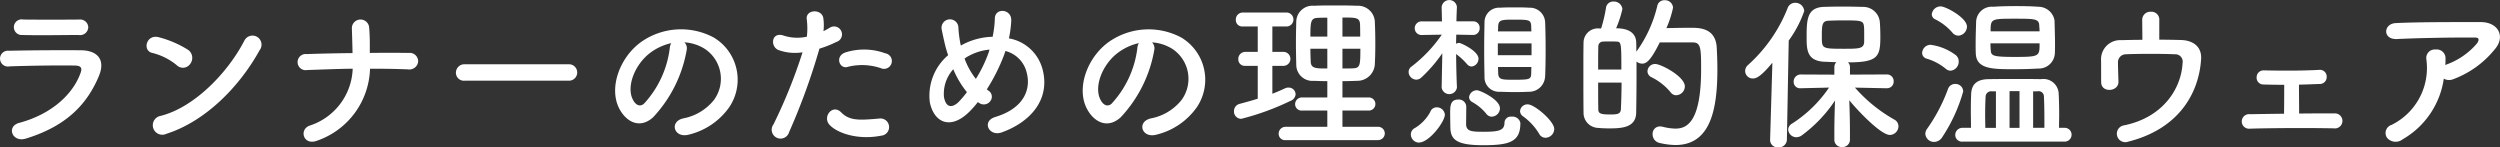 <svg xmlns="http://www.w3.org/2000/svg" width="271.063" height="15.968" viewBox="0 0 271.063 15.968">
  <rect x="0" y="0" width="271.063" height="15.968" fill="#333333" stroke="none"/>
  <defs>
    <style>
      .cls-1 {
        fill: #fff;
        fill-rule: evenodd;
      }
    </style>
  </defs>
  <path id="txt-ventrix-trail.svg" class="cls-1" d="M39.946,621.26a0.879,0.879,0,0,0-.972-0.828c-1.819.018-4.339,0.018-6.068,0a0.848,0.848,0,1,0-.126,1.675c1.945,0.054,4.429,0,6.122,0A0.888,0.888,0,0,0,39.946,621.26Zm1.152,5.294c0.738-1.764-.144-2.773-1.945-2.791-2.449-.018-5.474,0-7.8.054a0.859,0.859,0,1,0,.054,1.693c1.927-.072,5.276-0.126,7.112-0.09,0.684,0.018.774,0.306,0.594,0.792-0.81,2.287-3.1,4.465-6.644,5.42-1.44.378-.774,2.16,0.7,1.71C37.641,631.974,39.838,629.561,41.1,626.554Zm17.421-2.791a0.981,0.981,0,1,0-1.639-1.062c-1.819,3.529-5.456,7.256-9.075,8.174a1.03,1.03,0,1,0,.612,1.945C52.559,631.506,56.286,627.814,58.519,623.763Zm-7.508,1.459a1.065,1.065,0,0,0-.234-1.5,11.42,11.42,0,0,0-3.169-1.368c-1.368-.378-1.819,1.44-0.738,1.692a6.649,6.649,0,0,1,2.665,1.333A0.954,0.954,0,0,0,51.011,625.222Zm19.484,0.54c1.386,0,2.773.018,4.105,0.072a0.958,0.958,0,0,0,1.116-.864,0.925,0.925,0,0,0-1.044-.919c-1.35-.018-2.755-0.018-4.2,0,0-.846.018-1.71-0.072-2.772a0.939,0.939,0,0,0-1.873.126c0.018,0.612.054,1.62,0.072,2.664-1.693.018-3.367,0.054-4.97,0.108a0.876,0.876,0,1,0,.054,1.729c1.621-.054,3.277-0.126,4.934-0.144a6.738,6.738,0,0,1-4.681,6.176c-1.17.432-.666,2.214,0.846,1.62A8.52,8.52,0,0,0,70.495,625.762Zm21.574,1.3a0.891,0.891,0,1,0,0-1.782H80.762a0.918,0.918,0,0,0-.954.918,0.867,0.867,0,0,0,.954.864H92.069Zm12.509-4.159a4.669,4.669,0,0,1,2.232.72,3.887,3.887,0,0,1,.991,5.51,5.582,5.582,0,0,1-3.349,2.016c-1.549.361-.991,2.179,0.594,1.765a7.524,7.524,0,0,0,4.393-2.971,5.329,5.329,0,0,0-1.675-7.562,7.519,7.519,0,0,0-7.778.414c-2.413,1.674-3.619,5.023-2.485,7.256,0.792,1.549,2.3,2.251,3.692.972a14.181,14.181,0,0,0,3.637-7.292A0.9,0.9,0,0,0,104.578,622.9Zm-1.423.09a1.273,1.273,0,0,0-.162.558,10.812,10.812,0,0,1-2.791,6c-0.45.4-.918,0.126-1.188-0.4-0.756-1.387.144-3.781,1.818-5.078A5.975,5.975,0,0,1,103.155,622.989Zm22.786,2.737a0.849,0.849,0,1,0,.414-1.639,6.684,6.684,0,0,0-4.321-.09c-1.188.414-.63,1.891,0.306,1.549A6.333,6.333,0,0,1,125.941,625.726Zm0,7.292a0.935,0.935,0,1,0-.234-1.855c-2.106.181-3.2,0.271-4.123-.666-0.936-.954-2.053.468-1.278,1.333C121.1,632.712,123.331,633.54,125.941,633.018Zm-6.716-9.435a11.568,11.568,0,0,0,1.819-.72,0.859,0.859,0,1,0-.7-1.548c-0.216.126-.432,0.252-0.685,0.378a5.484,5.484,0,0,0-.018-1.441c-0.18-.99-1.872-0.936-1.8.09a7.853,7.853,0,0,1,.018,1.945,4.815,4.815,0,0,1-2.485-.108c-1.35-.486-1.53,1.152-0.612,1.548a5.254,5.254,0,0,0,2.629.252,55.891,55.891,0,0,1-3.151,7.815,0.962,0.962,0,1,0,1.692.846A70.7,70.7,0,0,0,119.225,623.583Zm17.174,5.8c0.054,0.036.09,0.054,0.144,0.09a0.865,0.865,0,0,0,1.189-.18,0.771,0.771,0,0,0-.126-1.116,2.646,2.646,0,0,1-.234-0.18,20.3,20.3,0,0,0,1.836-3.638c0.072-.18.126-0.36,0.18-0.522a3.177,3.177,0,0,1,2.323,2.413c0.432,1.71-.27,3.781-3.4,4.735-1.567.469-.684,2.179,0.684,1.675,3.115-1.116,5.33-3.6,4.393-6.932a4.582,4.582,0,0,0-3.619-3.259,12.369,12.369,0,0,0,.252-1.909c0.072-1.314-1.8-1.458-1.782-.2A11.043,11.043,0,0,1,138,622.3a7.394,7.394,0,0,0-3.079.756,3.57,3.57,0,0,0-.36.2,3.135,3.135,0,0,1-.09-0.4,12.857,12.857,0,0,1-.18-1.494,0.916,0.916,0,1,0-1.8.2c0.072,0.378.252,1.206,0.342,1.566,0.09,0.4.216,0.792,0.342,1.17a5.767,5.767,0,0,0-1.98,5.132c0.486,2.269,2.376,3.061,4.5.774C135.931,629.957,136.165,629.687,136.4,629.381Zm1.261-5.69c-0.018.09-.054,0.18-0.072,0.252a14.286,14.286,0,0,1-1.405,2.917,7.924,7.924,0,0,1-1.224-2.2,3.087,3.087,0,0,1,.522-0.325A5.794,5.794,0,0,1,137.66,623.691Zm-2.449,4.61a11.144,11.144,0,0,1-.864,1.026c-0.5.522-1.351,0.918-1.621-.486a3.962,3.962,0,0,1,1.009-3.025A9.992,9.992,0,0,0,135.211,628.3Zm20.064-5.4a4.669,4.669,0,0,1,2.232.72,3.886,3.886,0,0,1,.99,5.51,5.576,5.576,0,0,1-3.349,2.016c-1.548.361-.99,2.179,0.595,1.765a7.524,7.524,0,0,0,4.393-2.971,5.329,5.329,0,0,0-1.675-7.562,7.519,7.519,0,0,0-7.778.414c-2.413,1.674-3.619,5.023-2.485,7.256,0.793,1.549,2.3,2.251,3.692.972a14.181,14.181,0,0,0,3.637-7.292A0.9,0.9,0,0,0,155.275,622.9Zm-1.423.09a1.273,1.273,0,0,0-.162.558,10.812,10.812,0,0,1-2.791,6c-0.45.4-.918,0.126-1.188-0.4-0.756-1.387.144-3.781,1.818-5.078A5.975,5.975,0,0,1,153.852,622.989ZM179.8,633.5a0.72,0.72,0,0,0,0-1.44h-3.871V630.3h2.863a0.711,0.711,0,1,0,0-1.422h-2.863v-1.765c0.522,0,1.044-.018,1.566-0.036a1.908,1.908,0,0,0,1.945-1.764c0.036-.721.054-1.477,0.054-2.2,0-.846-0.018-1.692-0.054-2.5a1.827,1.827,0,0,0-1.945-1.674c-0.792-.036-1.6-0.036-2.376-0.036-0.793,0-1.549,0-2.269.036a1.763,1.763,0,0,0-1.927,1.692c-0.018.721-.036,1.531-0.036,2.341s0.018,1.62.036,2.359a1.749,1.749,0,0,0,1.909,1.746c0.468,0.018.954,0.036,1.458,0.036v1.765h-2.719a0.738,0.738,0,0,0-.774.738,0.7,0.7,0,0,0,.774.684h2.719v1.765h-4.519a0.737,0.737,0,0,0-.756.756,0.682,0.682,0,0,0,.756.684H179.8Zm-13.054-4.483c-0.648.2-1.3,0.378-1.963,0.558a0.8,0.8,0,0,0-.612.792,0.784,0.784,0,0,0,.793.828,27.883,27.883,0,0,0,5.329-1.944,0.826,0.826,0,0,0,.558-0.72,0.743,0.743,0,0,0-.756-0.721,0.863,0.863,0,0,0-.414.09c-0.432.2-.882,0.4-1.35,0.577v-3.025h1.26a0.759,0.759,0,0,0,0-1.513h-1.26v-2.755h1.584a0.758,0.758,0,0,0,0-1.512h-4.807a0.753,0.753,0,0,0-.739.792,0.693,0.693,0,0,0,.739.72h1.638v2.755h-1.368a0.754,0.754,0,0,0-.739.793,0.693,0.693,0,0,0,.739.72h1.368v3.565Zm9.183-6.734v-2.071c1.458,0,1.872,0,1.908.738,0.018,0.433.018,0.883,0.018,1.333h-1.926Zm1.944,1.314c0,1.837-.036,2.089-0.81,2.125-0.36.018-.756,0.018-1.134,0.018V623.6h1.944Zm-3.583-1.314h-1.836c0-1.621.036-2.017,0.828-2.035,0.306-.018.648-0.018,1.008-0.018v2.053Zm0,3.457c-1.224,0-1.764,0-1.8-.72-0.018-.469-0.036-0.955-0.036-1.423h1.836v2.143Zm23.616,0.882c0.036-.81.054-1.872,0.054-2.935s-0.018-2.142-.054-2.989a1.653,1.653,0,0,0-1.729-1.548c-0.486-.036-1.044-0.036-1.584-0.036-0.558,0-1.1,0-1.567.036a1.572,1.572,0,0,0-1.692,1.566c-0.018.883-.036,1.963-0.036,3.025s0.018,2.089.036,2.9a1.564,1.564,0,0,0,1.674,1.621c0.523,0.018,1.117.036,1.729,0.036,0.486,0,.99-0.018,1.44-0.036A1.725,1.725,0,0,0,197.9,626.626Zm0.99,5.69c0-.882-2.16-2.683-2.863-2.683a0.8,0.8,0,0,0-.846.738,0.712,0.712,0,0,0,.324.558,6.424,6.424,0,0,1,1.747,1.891,0.765,0.765,0,0,0,.684.432A0.969,0.969,0,0,0,198.894,632.316Zm-10.551-4.52s-0.072-1.368-.09-3.619a7.345,7.345,0,0,1,1.188,1.1,0.654,0.654,0,0,0,.5.252,0.844,0.844,0,0,0,.738-0.846c0-.847-1.909-1.711-2.089-1.711a0.745,0.745,0,0,0-.342.09c0-.324.018-0.666,0.018-0.99l1.837,0.036h0.018a0.711,0.711,0,0,0,.684-0.756,0.684,0.684,0,0,0-.7-0.721h-1.819c0.018-.9.054-1.53,0.054-1.53v-0.036a0.832,0.832,0,0,0-1.656.018V619.1l0.036,1.53h-2.161a0.743,0.743,0,0,0-.792.739,0.728,0.728,0,0,0,.774.738h0.018l2.143-.036a15.11,15.11,0,0,1-3.259,3.439,0.728,0.728,0,0,0-.342.612,0.863,0.863,0,0,0,.828.828,0.84,0.84,0,0,0,.558-0.234,15.72,15.72,0,0,0,2.269-2.629l-0.072,3.709v0.018a0.839,0.839,0,0,0,1.656,0V627.8Zm3.781,3.169a0.924,0.924,0,0,0,.882-0.9c0-.972-2.178-1.962-2.484-1.962a0.851,0.851,0,0,0-.865.756,0.635,0.635,0,0,0,.343.522,5.215,5.215,0,0,1,1.53,1.278A0.749,0.749,0,0,0,192.124,630.965Zm3.1,0.7a0.862,0.862,0,0,0-.954-0.7,0.682,0.682,0,0,0-.774.667c0,0.864-.7.972-2.305,0.972-1.206,0-1.819-.036-1.855-0.774,0-.2.018-1.567,0.018-1.963a0.8,0.8,0,0,0-.864-0.756c-0.864,0-.882.7-0.882,1.458,0,0.576.018,1.3,0.018,1.441,0,1.332.468,2.052,3.529,2.052C194.033,634.062,195.221,633.7,195.221,631.668Zm-11,2.106c1.116,0,2.809-2.268,2.809-3.025a0.868,0.868,0,0,0-.883-0.792,0.728,0.728,0,0,0-.7.5,4.608,4.608,0,0,1-1.638,1.729,0.778,0.778,0,0,0-.468.7A0.894,0.894,0,0,0,184.22,633.774Zm8.57-12.045c0-.2.018-0.378,0.018-0.559,0.036-.7.361-0.72,1.711-0.72,1.638,0,1.836.018,1.872,0.7,0,0.181.018,0.379,0.018,0.577H192.79Zm3.637,2.574h-3.655v-1.278h3.655V624.3Zm-0.018,1.279c0,0.234-.018.468-0.018,0.684-0.018.684-.18,0.7-1.98,0.7-1.206,0-1.567-.018-1.6-0.684,0-.216-0.018-0.45-0.018-0.7h3.619Zm15.721,3.061a0.966,0.966,0,0,0,.918-0.955c0-1.08-2.593-2.43-3.205-2.43a0.823,0.823,0,0,0-.846.792,0.725,0.725,0,0,0,.45.648,6.3,6.3,0,0,1,2.053,1.621A0.76,0.76,0,0,0,212.13,628.643Zm-4.339-4.718c0-.36,0-0.72-0.018-1.044-0.018-.558-0.324-1.494-2.179-1.494a11.36,11.36,0,0,0,.684-2.089,0.919,0.919,0,0,0-.972-0.81,0.779,0.779,0,0,0-.81.7,15.7,15.7,0,0,1-.522,2.215h-0.235a1.549,1.549,0,0,0-1.674,1.548c-0.018.828-.018,1.927-0.018,3.079,0,1.584,0,3.259.018,4.5a1.63,1.63,0,0,0,1.548,1.657c0.4,0.036.811,0.054,1.225,0.054,1.35,0,2.9-.072,2.935-1.693,0.018-1.08.036-2.52,0.036-3.979v-1.584a0.923,0.923,0,0,0,.612.234c0.468,0,.936-0.342,1.908-2.3h3.583c0.865,0,.9.594,0.9,2.917,0,5.816-1.6,6.428-2.791,6.428a5.824,5.824,0,0,1-1.368-.2,1.82,1.82,0,0,0-.289-0.036,0.792,0.792,0,0,0-.81.846,0.947,0.947,0,0,0,.72.936,7.934,7.934,0,0,0,1.747.234c3.781,0,4.555-3.781,4.555-8.192,0-.918-0.036-1.765-0.072-2.395-0.126-2.106-1.89-2.124-2.791-2.124-0.81,0-1.872.018-2.664,0.036a11.059,11.059,0,0,0,.72-2.215,0.866,0.866,0,0,0-.918-0.81,0.769,0.769,0,0,0-.793.63A13.876,13.876,0,0,1,207.791,623.925Zm-4.142,1.927c0-.972,0-1.891.018-2.521a0.5,0.5,0,0,1,.5-0.5c0.2-.018.468-0.018,0.738-0.018s0.54,0,.738.018c0.522,0,.522.234,0.522,3.025h-2.521Zm2.539,1.422c0,1.063-.036,2.089-0.072,2.9-0.036.558-.486,0.558-1.26,0.558-0.973,0-1.189-.144-1.189-0.54-0.018-.756-0.018-1.818-0.018-2.917h2.539Zm28.782,0.612a0.713,0.713,0,0,0,.72-0.738,0.722,0.722,0,0,0-.738-0.756l-4,.018v-0.828a0.69,0.69,0,0,0-.216-0.5c3.259,0,3.511-.613,3.511-2.791,0-.522-0.018-1.027-0.054-1.549a1.808,1.808,0,0,0-1.854-1.674c-0.63-.018-1.459-0.036-2.305-0.036-0.684,0-1.368.018-1.962,0.036-1.783.09-1.819,1.422-1.819,3.259,0,1.314,0,2.557,1.837,2.683,0.4,0.018.882,0.036,1.386,0.054a0.732,0.732,0,0,0-.216.522v0.828l-3.637-.018a0.76,0.76,0,0,0-.774.792,0.685,0.685,0,0,0,.756.7h0.018l3.061-.072a13.847,13.847,0,0,1-4.015,3.908,0.791,0.791,0,0,0-.415.648,0.892,0.892,0,0,0,.9.828,1.049,1.049,0,0,0,.594-0.216,15.017,15.017,0,0,0,3.583-3.763c-0.036,1.062-.072,2.215-0.072,3.583v0.666a0.783,0.783,0,0,0,.828.792,0.8,0.8,0,0,0,.864-0.792V632.8c0-1.386-.036-2.557-0.072-3.619,0.883,1.1,3.421,3.763,4.394,3.763a0.953,0.953,0,0,0,.936-0.936,0.818,0.818,0,0,0-.432-0.721,16.36,16.36,0,0,1-4.285-3.475l3.457,0.072h0.018Zm-12.676,5.6v0.036a0.8,0.8,0,0,0,.882.774,0.858,0.858,0,0,0,.936-0.81l0.2-10.767A12.362,12.362,0,0,0,226,619.514a0.97,0.97,0,0,0-.99-0.9,0.866,0.866,0,0,0-.811.576,16.356,16.356,0,0,1-4.3,6.176,0.876,0.876,0,0,0-.306.648,0.826,0.826,0,0,0,.846.81c0.378,0,.883-0.234,2.107-1.71ZM232.5,622.773c0,0.828-.5.828-2.287,0.828-2.251,0-2.305-.036-2.305-1.242,0-1.315,0-1.783.757-1.8,0.414-.018.954-0.036,1.512-0.036,2.035,0,2.251.018,2.305,0.72C232.5,621.405,232.5,621.513,232.5,622.773Zm20.634-2.269a1.781,1.781,0,0,0-1.747-1.458c-0.7-.054-1.53-0.072-2.394-0.072-0.847,0-1.729.018-2.5,0.072a1.7,1.7,0,0,0-1.855,1.584c-0.018.667-.054,1.585-0.054,2.467,0,0.36,0,.7.018,1.026,0.072,1.693,1.837,1.693,4.123,1.693,0.883,0,1.8-.018,2.611-0.072a1.742,1.742,0,0,0,1.837-1.639c0.018-.288.018-0.612,0.018-0.99C253.191,622.251,253.155,621.224,253.137,620.5Zm-10.425,1.675a1,1,0,0,0,.936-0.973c0-.972-2.305-2.2-2.845-2.2a0.965,0.965,0,0,0-.972.864,0.614,0.614,0,0,0,.378.54,5.966,5.966,0,0,1,1.873,1.459A0.842,0.842,0,0,0,242.712,622.179ZM254.2,633.666a0.748,0.748,0,1,0,0-1.494h-0.576c0-.486.018-0.955,0.018-1.423q0-1.215-.054-2.268a1.652,1.652,0,0,0-1.909-1.585c-0.738-.018-1.566-0.018-2.412-0.018-1.153,0-2.341,0-3.295.018-1.171.018-1.819,0.486-1.873,1.585-0.018.486-.036,1.08-0.036,1.728,0,0.63.018,1.3,0.018,1.963H243.2a0.781,0.781,0,0,0-.828.774,0.732,0.732,0,0,0,.828.72h11Zm-12.316-7.688a0.987,0.987,0,0,0,.865-1.008,0.865,0.865,0,0,0-.4-0.739,5.8,5.8,0,0,0-2.665-1.062,0.923,0.923,0,0,0-.9.882,0.637,0.637,0,0,0,.468.613,5.856,5.856,0,0,1,2.106,1.116A0.794,0.794,0,0,0,241.883,625.978Zm-0.918,7.2a17.489,17.489,0,0,0,2.269-4.951,0.829,0.829,0,0,0-.864-0.811,0.8,0.8,0,0,0-.775.522,18.381,18.381,0,0,1-2.286,4.358,0.913,0.913,0,0,0-.18.522,0.936,0.936,0,0,0,.954.882A1.049,1.049,0,0,0,240.965,633.18Zm5.24-11.469c0-1.369.054-1.369,2.665-1.369,2.124,0,2.574.018,2.61,0.72,0,0.18.036,0.4,0.036,0.649h-5.311Zm5.311,1.3c0,1.4,0,1.476-2.664,1.476-2.413,0-2.575-.126-2.629-0.7-0.018-.216-0.036-0.486-0.036-0.774h5.329Zm-0.7,9.165v-3.961h0.468a0.574,0.574,0,0,1,.7.5c0.036,0.72.054,1.62,0.054,2.538v0.919h-1.224Zm-1.476,0h-1.081v-3.979h1.081v3.979Zm-2.557,0h-1.152c0-.432-0.018-0.883-0.018-1.333,0-.756.018-1.494,0.054-2.106a0.6,0.6,0,0,1,.666-0.522h0.45v3.961Zm17.716-11.74a0.85,0.85,0,0,0-.918-0.846,0.873,0.873,0,0,0-.937.882c0,0.45.018,1.459,0.018,2.161-0.792,0-1.566.018-2.268,0.036a2.08,2.08,0,0,0-2.215,2c0.018,0.9,0,2.07.018,2.592,0.018,1.135,1.89,1.027,1.872-.09-0.018-.54-0.054-1.638-0.054-2.07a0.858,0.858,0,0,1,.829-0.9c1.062-.054,3.853-0.072,5.329,0a0.8,0.8,0,0,1,.847.955c-0.145,2.772-2.125,5.9-6.356,6.752a0.917,0.917,0,1,0,.468,1.764c5.383-1.35,7.67-5.149,7.9-8.984,0.072-1.315-.882-2-2.179-2.035-0.7-.018-1.512-0.036-2.358-0.036v-2.179Zm13.539,7.076c0,0.775,0,2.2-.018,3.133-1.387.018-2.7,0.036-3.691,0.054a0.79,0.79,0,1,0,0,1.567c2.5-.072,6.284-0.09,9.092-0.036a0.815,0.815,0,1,0,.144-1.621c-1.116,0-2.5,0-3.907.018,0-.828-0.018-2.106-0.018-3.133,0.811-.018,1.6-0.054,2.215-0.072a0.75,0.75,0,0,0,.792-0.774,0.731,0.731,0,0,0-.828-0.756c-1.963.108-4.249,0.09-5.978,0.054a0.747,0.747,0,0,0-.792.756,0.729,0.729,0,0,0,.756.774C276.325,627.49,277.154,627.508,278.036,627.508Zm17.309-.666a1.168,1.168,0,0,0,1.026.054,10.456,10.456,0,0,0,4.465-3.2c1.261-1.422.4-2.989-1.476-2.989-2.7,0-6.626-.018-9.237.108-1.35.072-1.44,1.8,0.144,1.729,2.521-.126,6.446-0.18,8.463-0.162,0.468,0,.468.27,0.2,0.648a7.838,7.838,0,0,1-3.277,2.269c-0.054.018-.09,0.054-0.144,0.072,0.018-.216.018-0.45,0.018-0.666a0.959,0.959,0,0,0-1.08-1.027,0.922,0.922,0,0,0-.991,1.1,6.881,6.881,0,0,1-3.781,7.076,0.921,0.921,0,0,0-.486,1.4,1.223,1.223,0,0,0,1.692.162A9.075,9.075,0,0,0,295.345,626.842Z" transform="translate(-30.375 -618.313)"/>
</svg>
